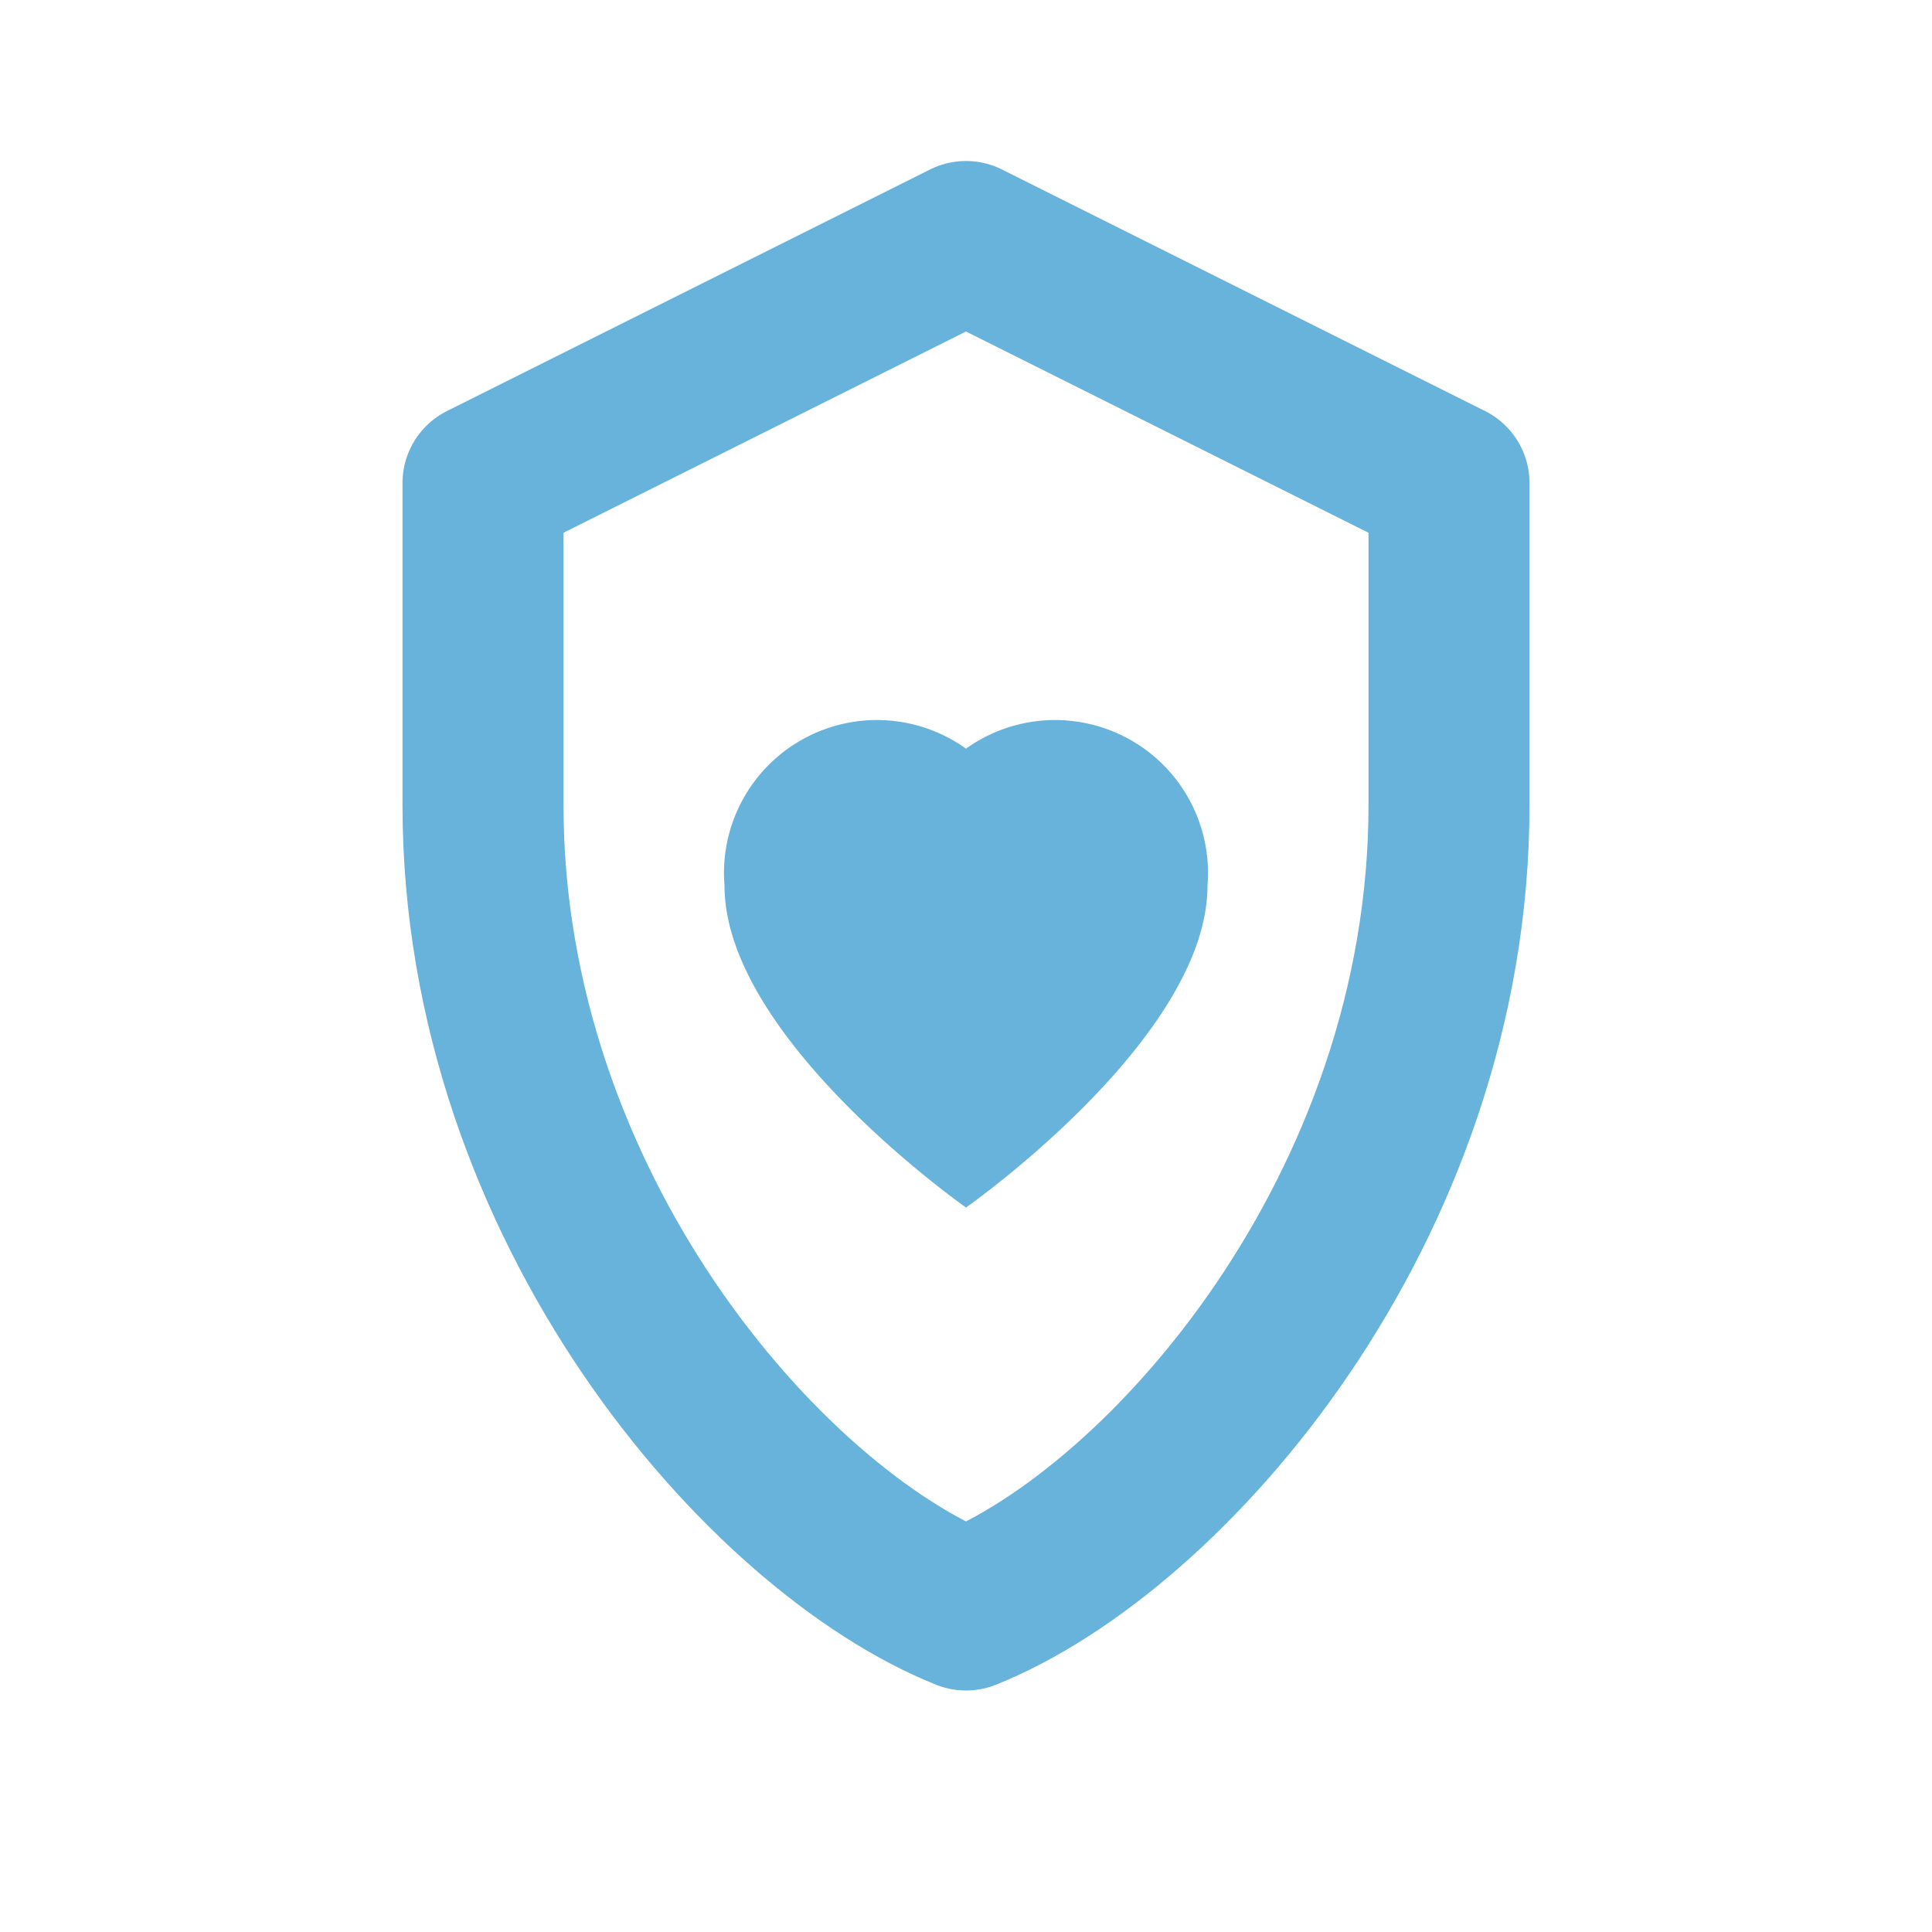 <svg xmlns="http://www.w3.org/2000/svg" viewBox="0 0 24 24" width="24" height="24" fill="none" stroke="#67B3DB" stroke-width="2" stroke-linecap="round" stroke-linejoin="round" aria-hidden="true">
  <!-- Shield -->
  <path d="M12 3l6 3v4c0 5-3.5 9-6 10-2.5-1-6-5-6-10V6l6-3z"/>
  <!-- Heart -->
  <path d="M12 15s-3-2.1-3-4a1.9 1.9 0 013-1.7A1.9 1.9 0 0115 11c0 1.9-3 4-3 4z" fill="#67B3DB" stroke="none"/>
</svg>

